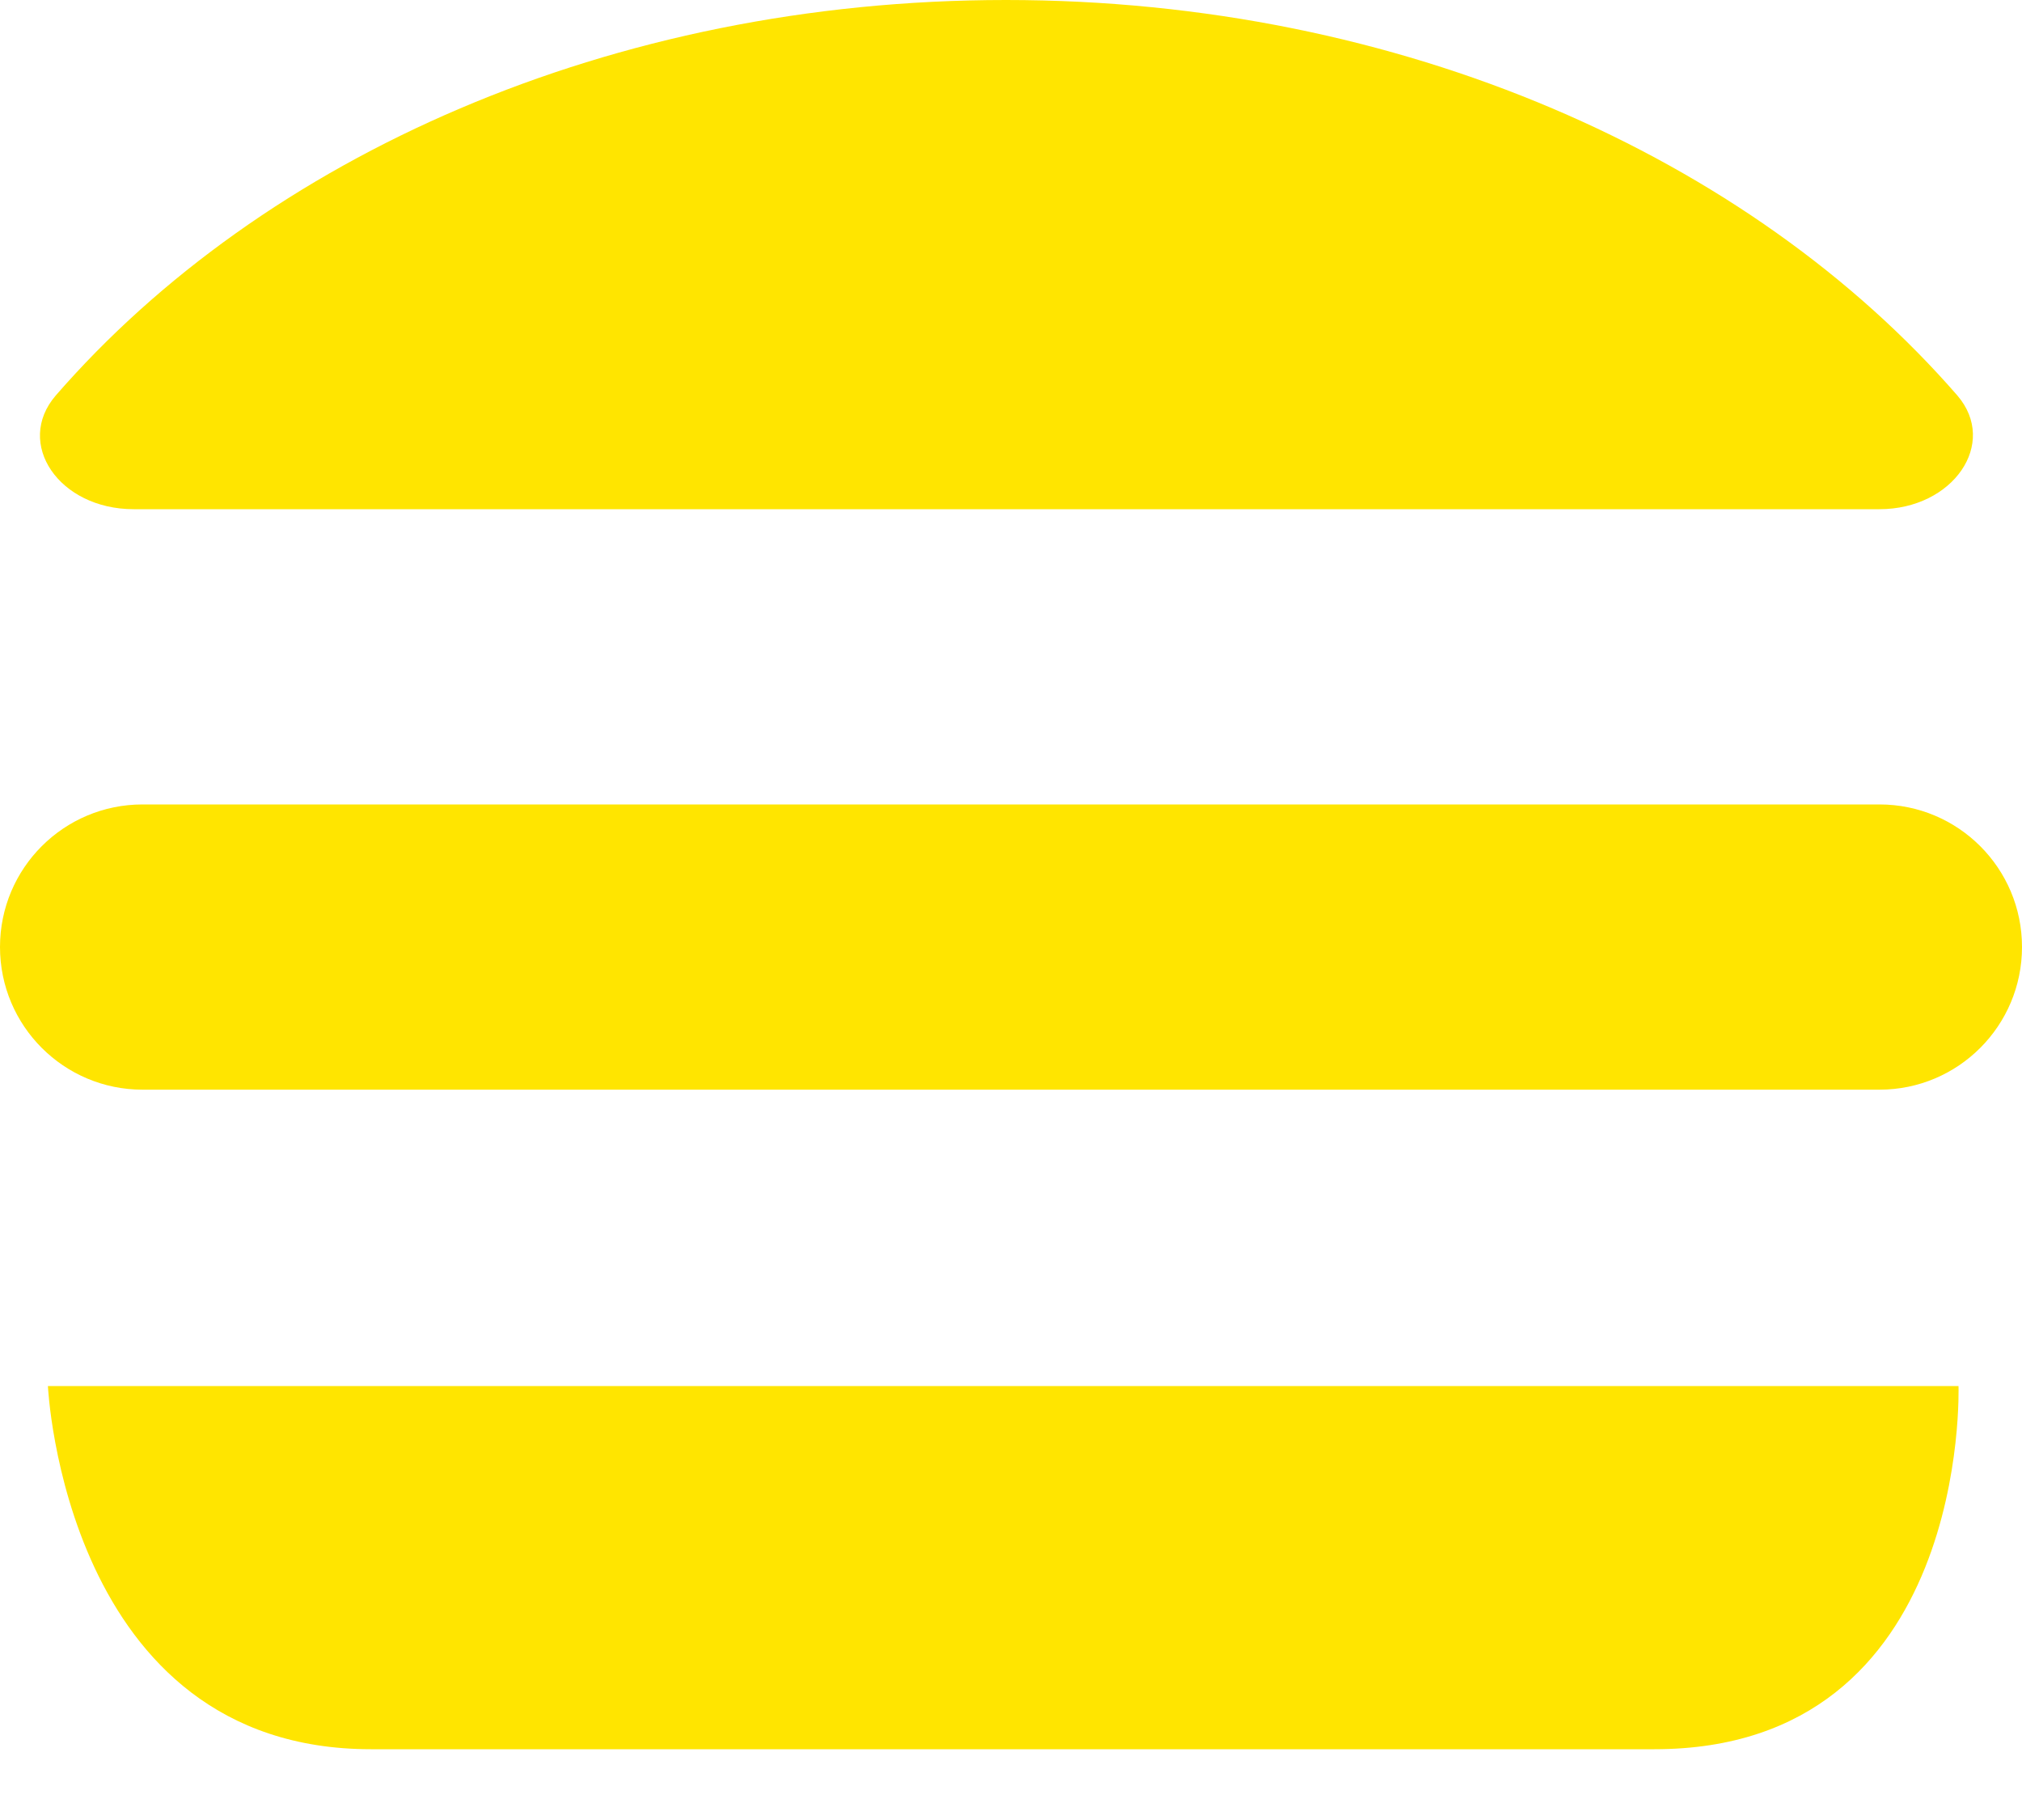 <svg xmlns="http://www.w3.org/2000/svg" width="20" height="18" viewBox="0 0 20 18" fill="none">
    <g clip-path="url(#clip0_864_1039)">
        <path d="M18.59 7.956H1.41C0.631 7.956 0 8.587 0 9.366C0 10.145 0.631 10.777 1.41 10.777H18.59C19.369 10.777 20 10.145 20 9.366C20 8.587 19.369 7.956 18.59 7.956Z" fill="#FFE500"/>
        <path d="M18.59 5.036C19.317 5.036 19.768 4.386 19.361 3.912C17.311 1.554 13.862 0 9.95 0C6.039 0 2.6 1.554 0.551 3.912C0.143 4.386 0.584 5.036 1.322 5.036H18.59Z" fill="#FFE500"/>
        <path d="M0.474 13.708H19.372C19.372 13.708 19.493 17.3 16.364 17.3H3.669C0.639 17.3 0.474 13.708 0.474 13.708Z" fill="#FFE500"/>
    </g>
    <defs>
        <clipPath id="clip0_864_1039">
            <rect width="20" height="17.3" fill="white"/>
        </clipPath>
    </defs>
</svg>
